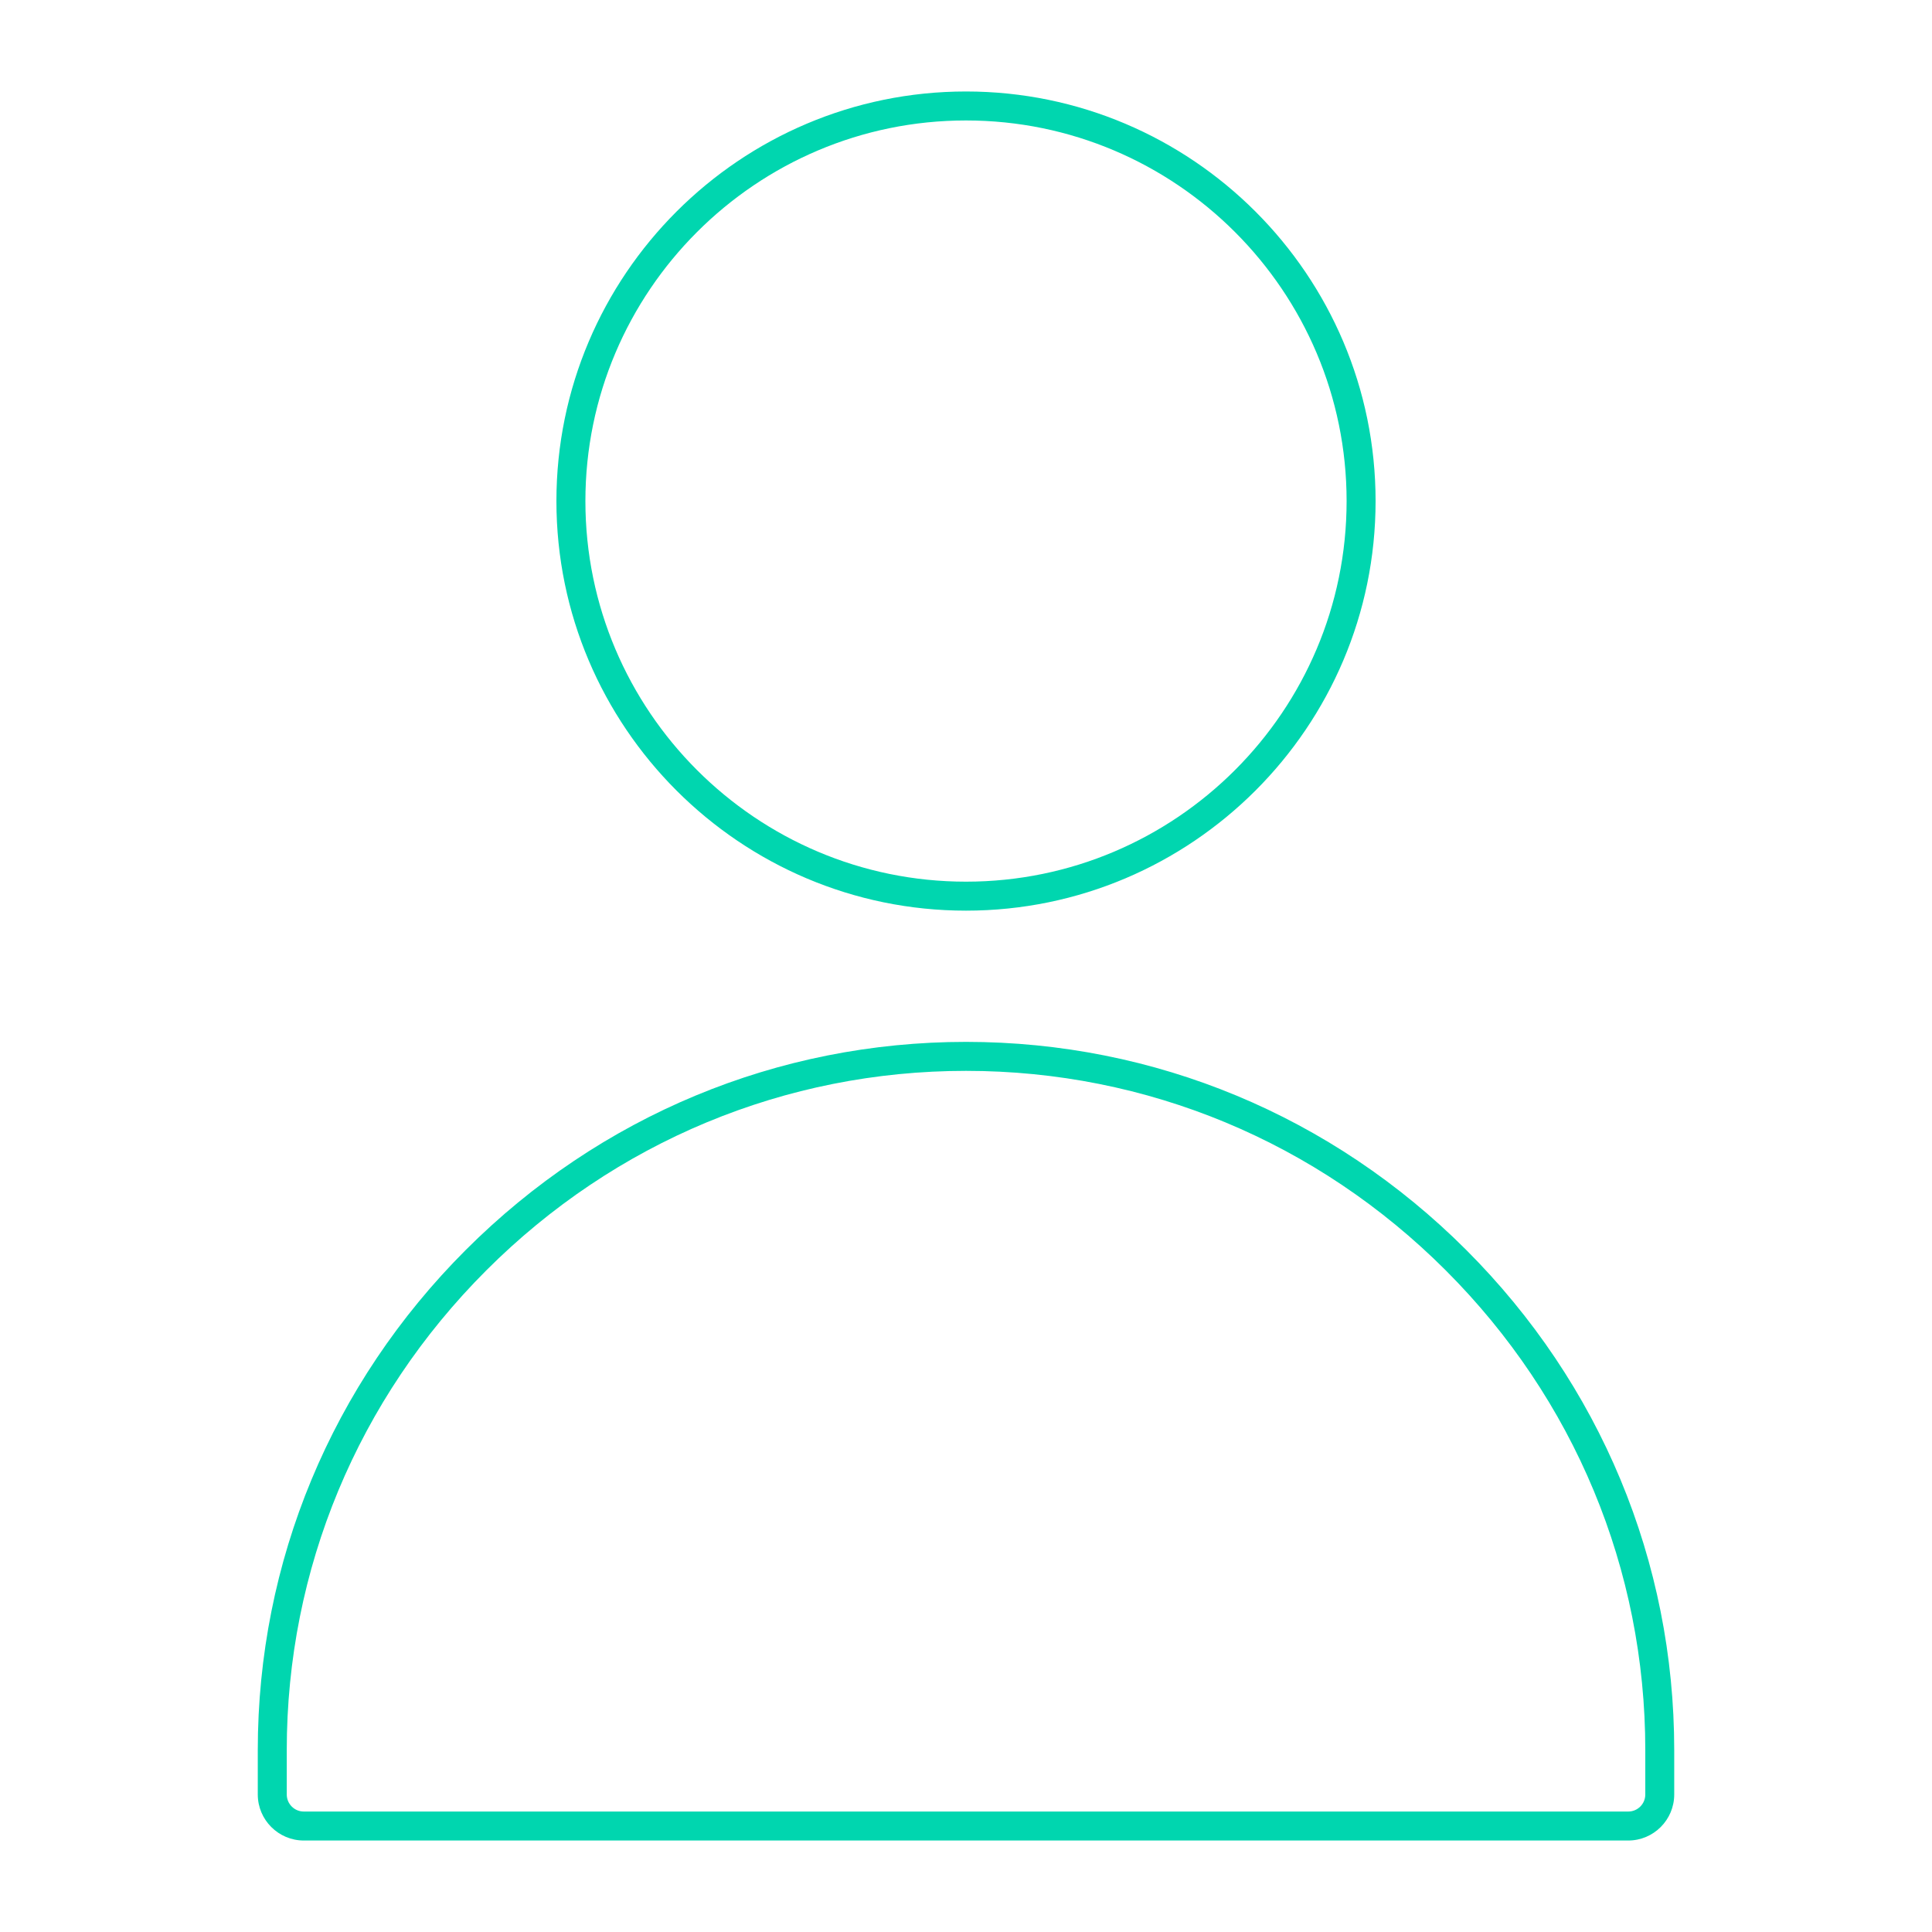 <?xml version="1.0" encoding="UTF-8"?><svg id="Capa_1" xmlns="http://www.w3.org/2000/svg" viewBox="0 0 400 400"><defs><style>.cls-1{fill:#00d6af;stroke-width:0px;}</style></defs><path class="cls-1" d="m200,188.54c-46.76,0-84.8-38.04-84.8-84.8S153.24,18.94,200,18.94s84.8,38.04,84.8,84.8-38.04,84.8-84.8,84.8Zm0-163.6c-43.45,0-78.8,35.35-78.8,78.8s35.35,78.8,78.8,78.8,78.8-35.35,78.8-78.8S243.45,24.94,200,24.94Z"/><path class="cls-1" d="m337.1,381.06H62.9c-5.25,0-9.53-4.27-9.53-9.53v-9.19c0-39.01,15.3-75.79,43.07-103.56,27.78-27.77,64.55-43.07,103.56-43.07s75.79,15.3,103.56,43.07c27.77,27.77,43.07,64.55,43.07,103.56v9.19c0,5.25-4.27,9.53-9.53,9.53Zm-137.1-159.35c-37.41,0-72.68,14.67-99.32,41.31s-41.31,61.91-41.31,99.32v9.19c0,1.95,1.58,3.53,3.53,3.53h274.21c1.95,0,3.53-1.58,3.53-3.53v-9.19c0-37.41-14.67-72.68-41.31-99.32s-61.91-41.31-99.32-41.31Z"/></svg>